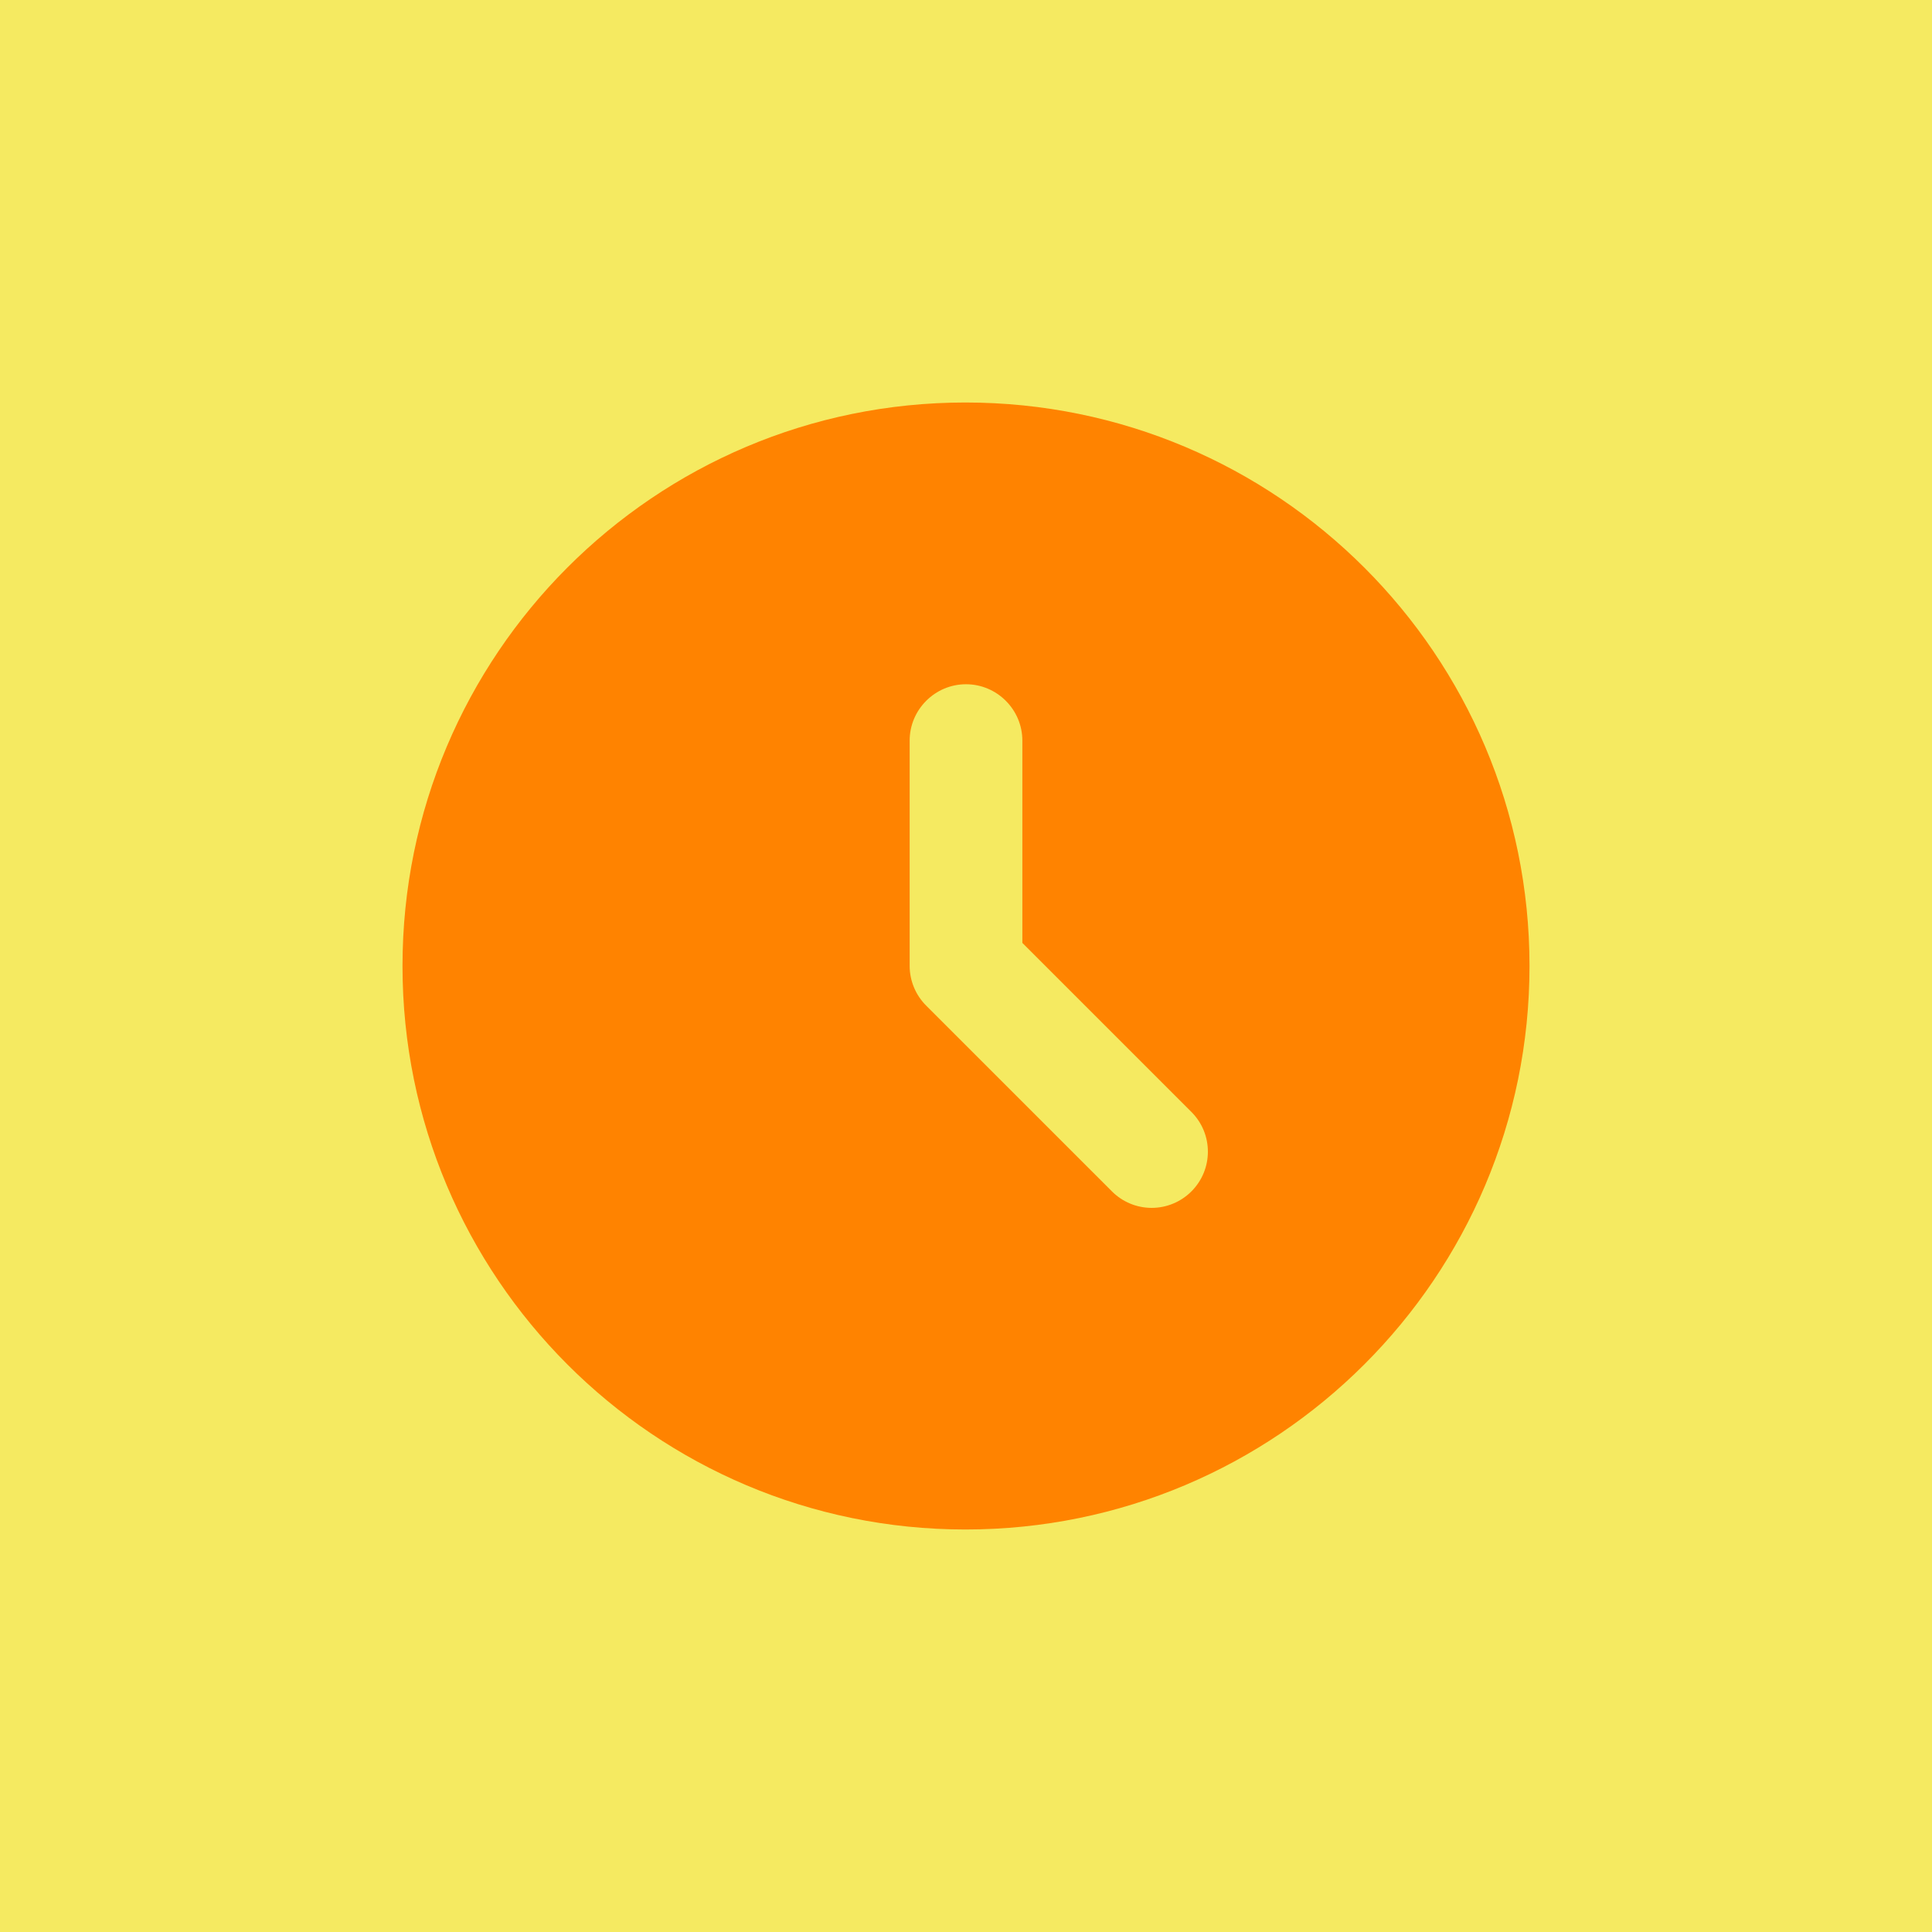 <svg width="200" height="200" viewBox="0 0 200 200" fill="none" xmlns="http://www.w3.org/2000/svg">
<rect width="200" height="200" fill="#F5EA61"/>
<path d="M99.942 41.667C67.742 41.667 41.667 67.8 41.667 100C41.667 132.2 67.742 158.333 99.942 158.333C132.2 158.333 158.334 132.2 158.334 100C158.334 67.8 132.2 41.667 99.942 41.667ZM123.334 123.333C122.794 123.874 122.153 124.303 121.447 124.596C120.742 124.889 119.985 125.039 119.221 125.039C118.457 125.039 117.701 124.889 116.995 124.596C116.289 124.303 115.648 123.874 115.109 123.333L95.917 104.142C95.366 103.601 94.927 102.957 94.627 102.246C94.326 101.535 94.17 100.772 94.167 100V76.667C94.167 73.458 96.792 70.833 100 70.833C103.209 70.833 105.834 73.458 105.834 76.667V97.608L123.334 115.108C125.609 117.383 125.609 121.058 123.334 123.333Z" fill="#FF8300"/>
</svg>
